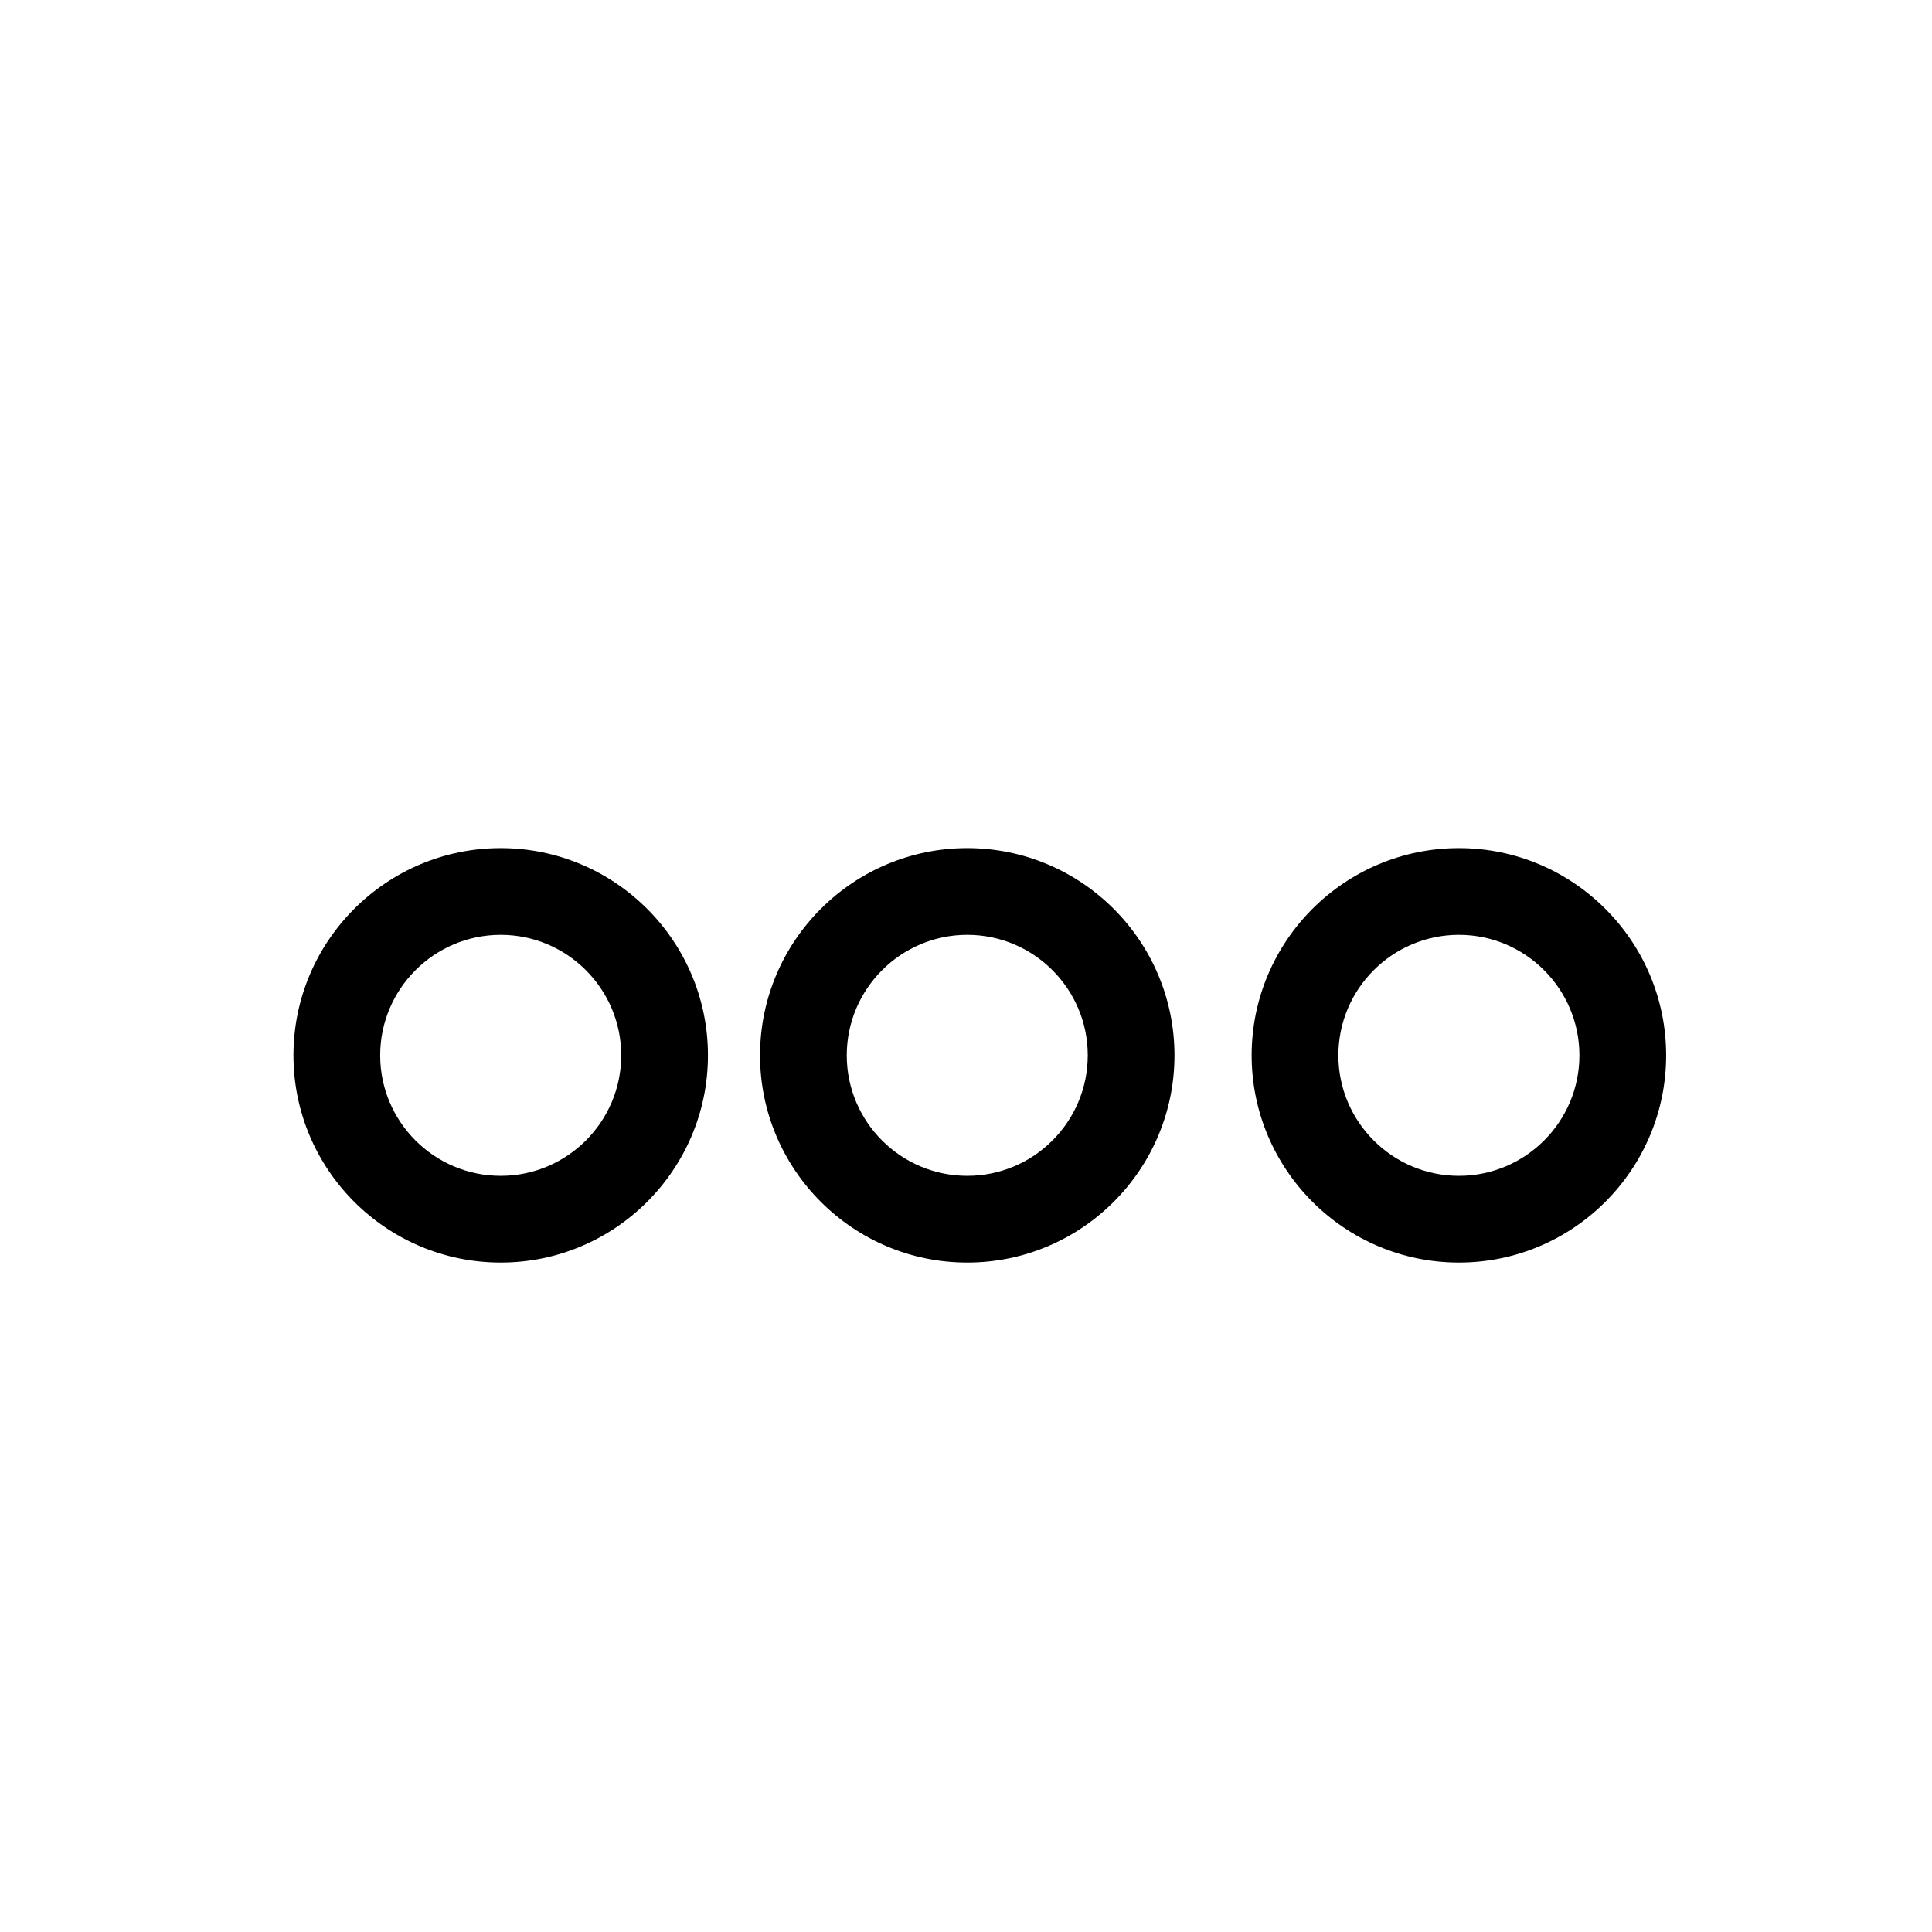 <?xml version="1.0" encoding="utf-8"?>
<!-- Generator: Adobe Illustrator 16.0.0, SVG Export Plug-In . SVG Version: 6.00 Build 0)  -->
<!DOCTYPE svg PUBLIC "-//W3C//DTD SVG 1.1//EN" "http://www.w3.org/Graphics/SVG/1.1/DTD/svg11.dtd">
<svg version="1.1" id="Layer_1" xmlns="http://www.w3.org/2000/svg" xmlns:xlink="http://www.w3.org/1999/xlink" x="0px" y="0px"
	 width="100px" height="100px" viewBox="0 0 100 100" enable-background="new 0 0 100 100" xml:space="preserve">
<g>
	<g>
		<path d="M25.916,65.35c-5.915,0-10.727-4.812-10.727-10.726c0-5.915,4.812-10.726,10.727-10.726
			c5.914,0,10.727,4.812,10.727,10.726C36.643,60.539,31.83,65.35,25.916,65.35z M25.916,48.387c-3.439,0-6.238,2.798-6.238,6.237
			c0,3.439,2.799,6.237,6.238,6.237s6.238-2.798,6.238-6.237C32.154,51.185,29.355,48.387,25.916,48.387z"/>
	</g>
	<g>
		<path d="M50.065,65.35c-5.915,0-10.726-4.812-10.726-10.726c0-5.915,4.811-10.726,10.726-10.726s10.726,4.812,10.726,10.726
			C60.791,60.539,55.98,65.35,50.065,65.35z M50.065,48.387c-3.439,0-6.237,2.798-6.237,6.237c0,3.439,2.798,6.237,6.237,6.237
			s6.237-2.798,6.237-6.237C56.303,51.185,53.505,48.387,50.065,48.387z"/>
	</g>
	<g>
		<path d="M75.513,65.35c-5.914,0-10.728-4.812-10.728-10.726c0-5.915,4.813-10.726,10.728-10.726
			c5.915,0,10.726,4.812,10.726,10.726C86.238,60.539,81.428,65.35,75.513,65.35z M75.513,48.387c-3.438,0-6.239,2.798-6.239,6.237
			c0,3.439,2.801,6.237,6.239,6.237c3.439,0,6.237-2.798,6.237-6.237C81.75,51.185,78.952,48.387,75.513,48.387z"/>
	</g>
</g>
</svg>
